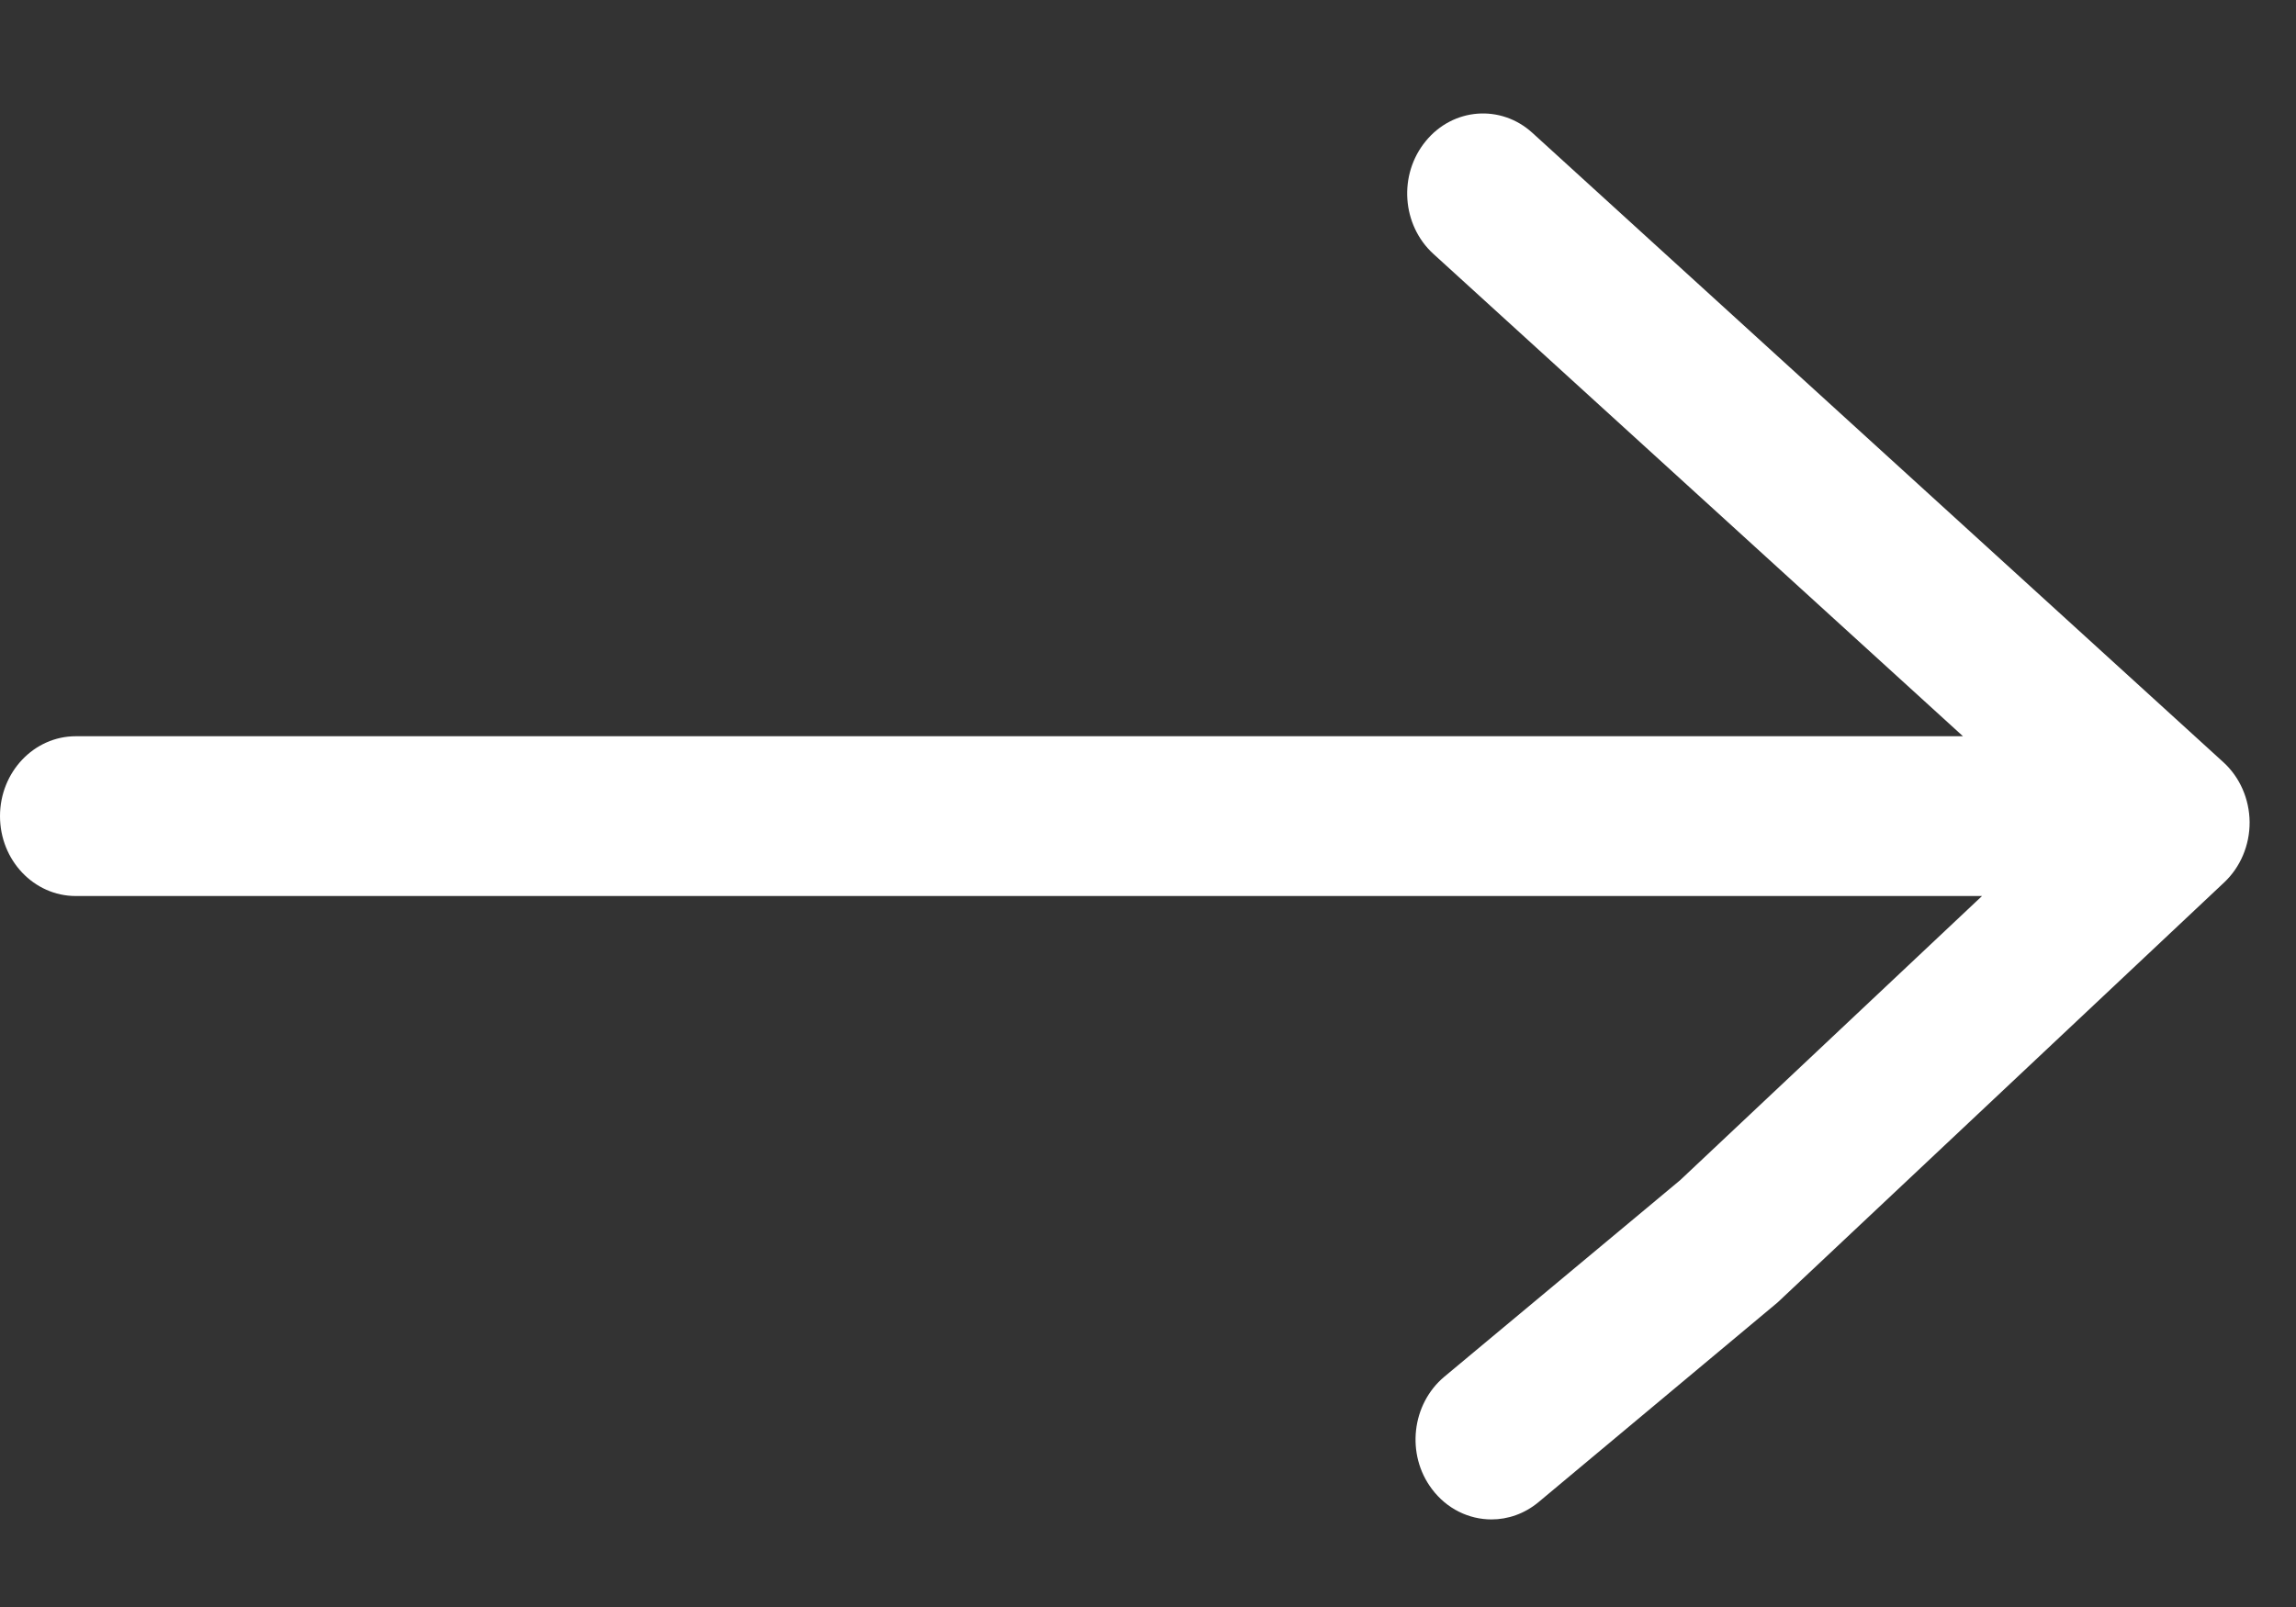 <svg width="20" height="14" viewBox="0 0 20 14" fill="none" xmlns="http://www.w3.org/2000/svg">
<rect x="0" y="0" width="20" height="14" fill="#333333" stroke="none"/>
<g clip-path="url(#clip0_64_1413)">
<path d="M19.367 6.64L13.349 1.158C13.073 0.906 12.656 0.939 12.419 1.23C12.18 1.521 12.21 1.96 12.486 2.212L17.099 6.414H0.66C0.296 6.414 0 6.726 0 7.11C0 7.495 0.296 7.806 0.66 7.806H17.265L14.635 10.282L12.581 11.994C12.296 12.233 12.246 12.671 12.473 12.972C12.603 13.146 12.797 13.237 12.992 13.237C13.135 13.237 13.279 13.188 13.401 13.087L15.484 11.347L19.375 7.687C19.516 7.554 19.597 7.363 19.596 7.162C19.594 6.961 19.511 6.771 19.367 6.64Z" fill="white"/>
</g>
<defs>
<clipPath id="clip0_64_1413">
<rect width="19.596" height="12.247" fill="white" transform="translate(0 0.989)"/>
</clipPath>
</defs>
</svg>
